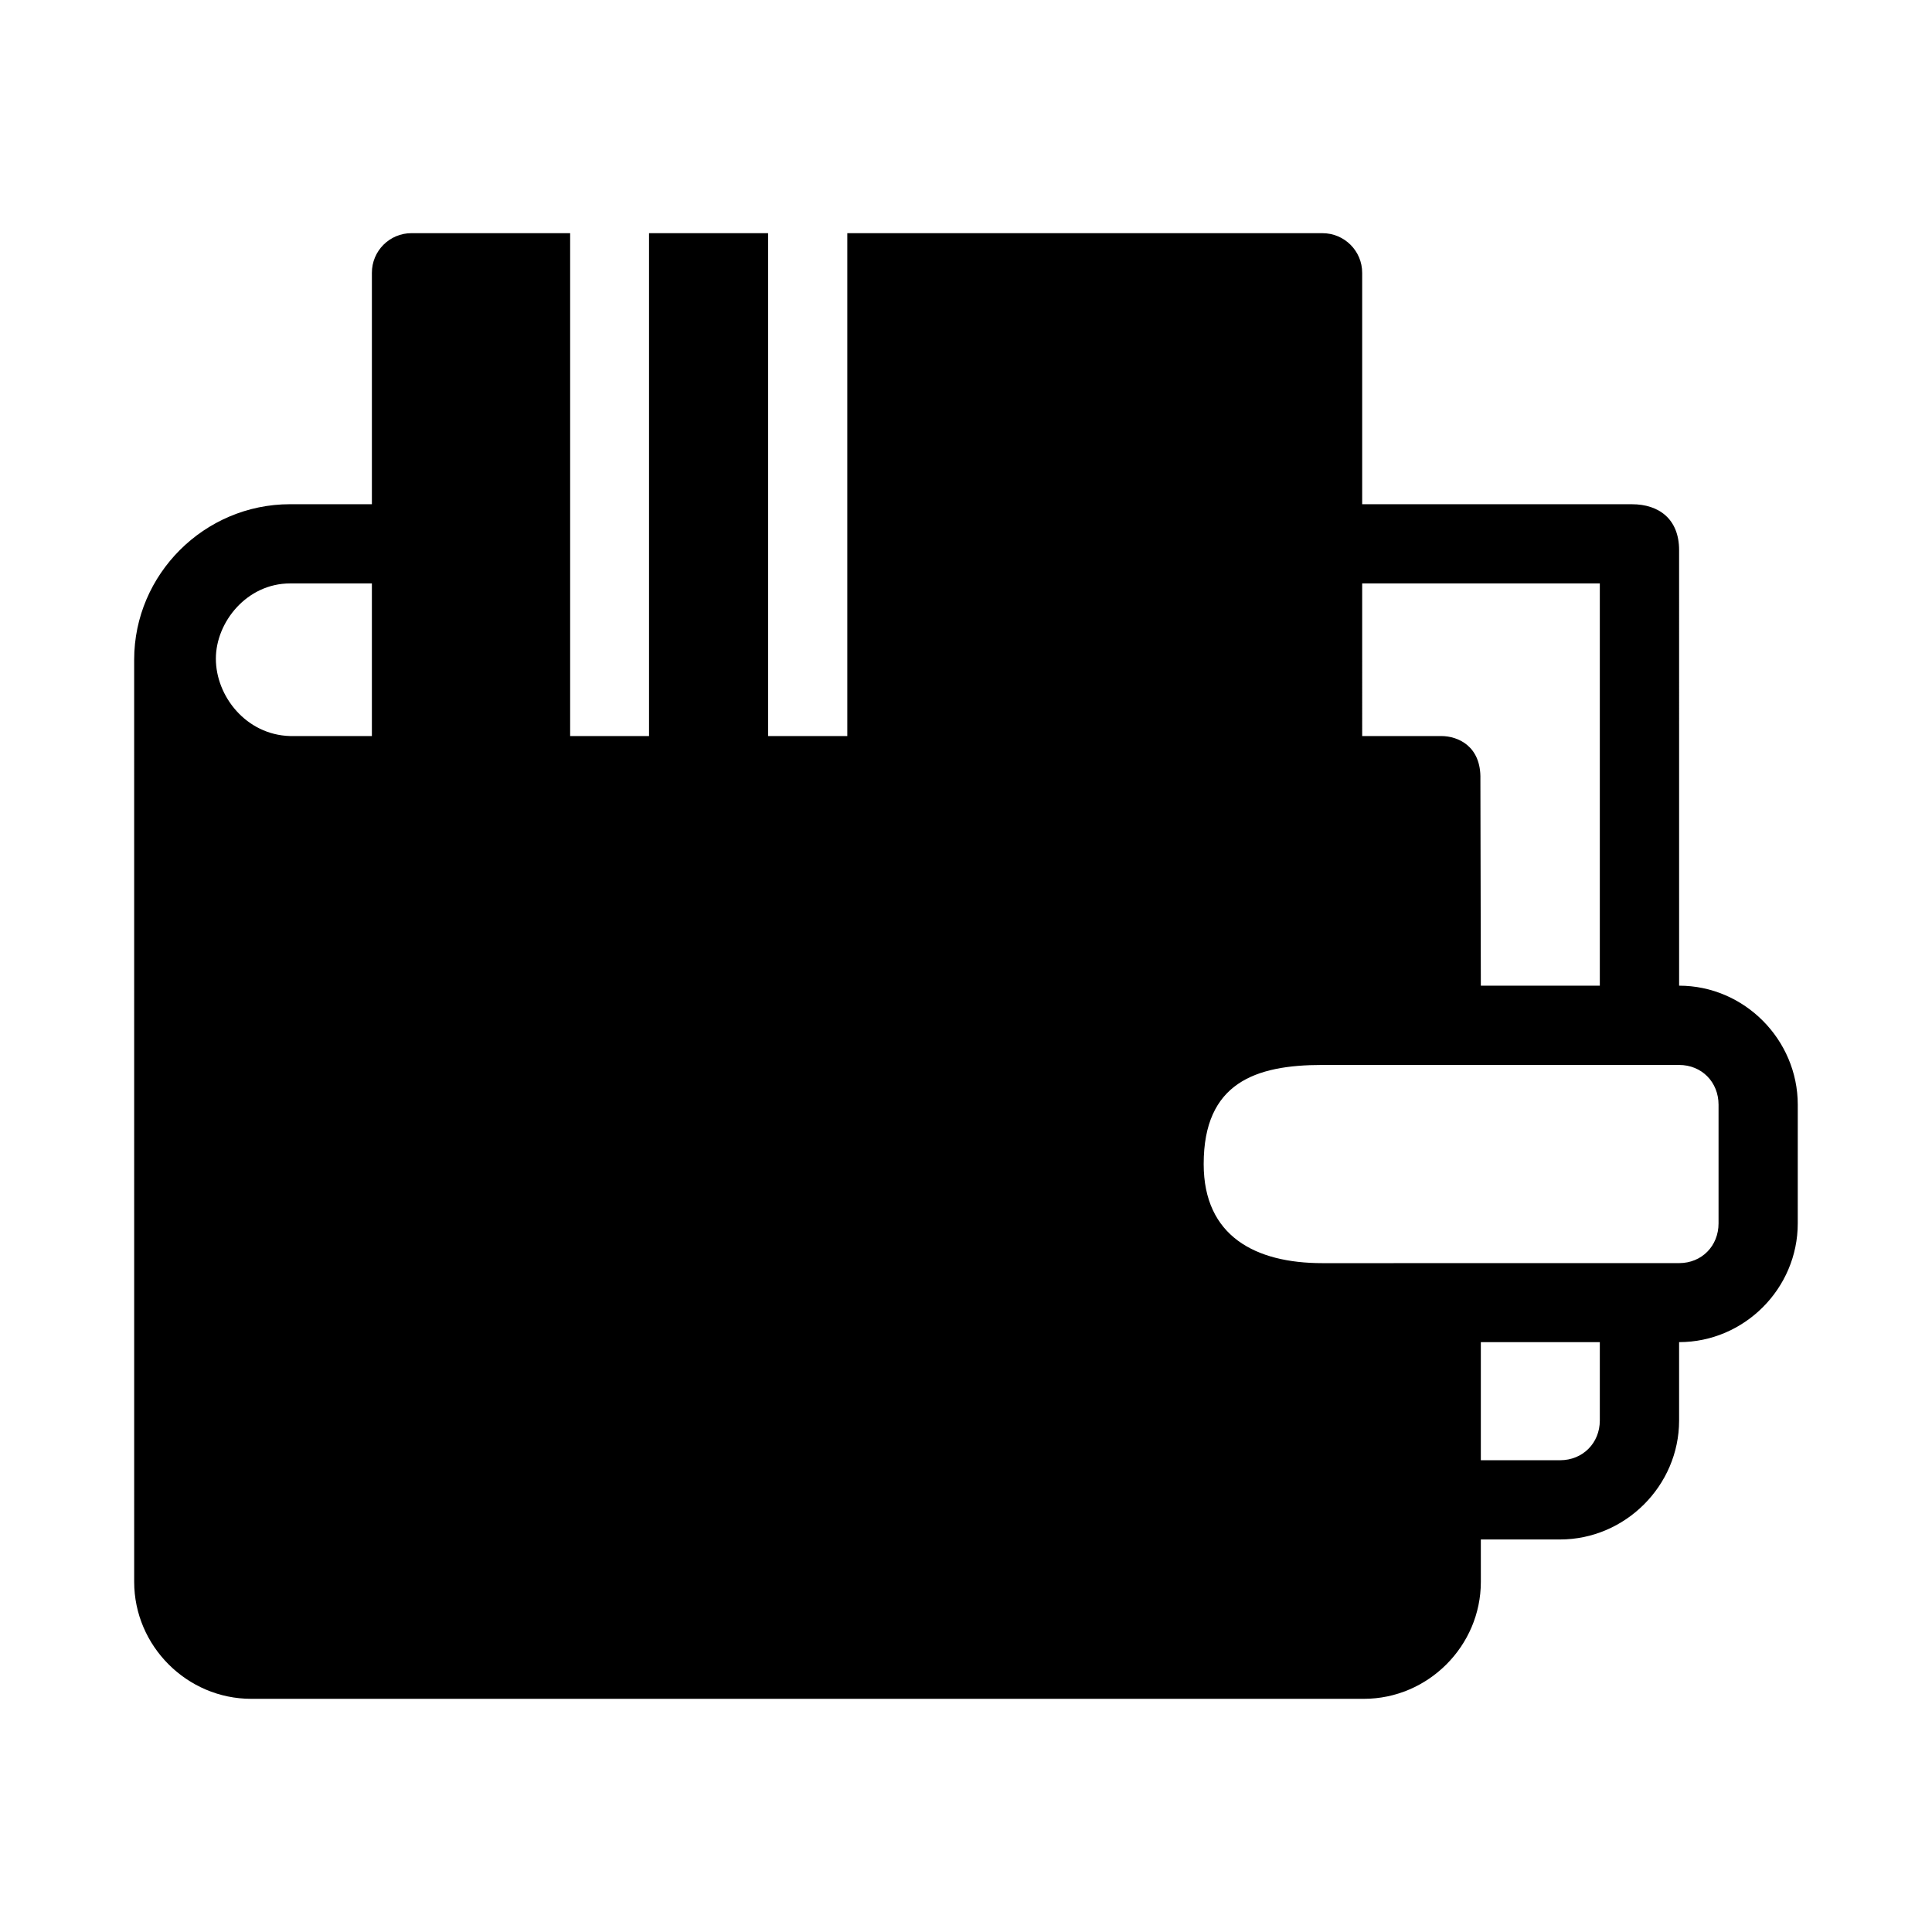 <?xml version="1.0" encoding="UTF-8"?>
<!-- Uploaded to: ICON Repo, www.svgrepo.com, Generator: ICON Repo Mixer Tools -->
<svg fill="#000000" width="800px" height="800px" version="1.1" viewBox="144 144 512 512" xmlns="http://www.w3.org/2000/svg">
 <path d="m253.09 205.79c-5.828-0.023-10.559 4.707-10.535 10.535v61.297h-21.691c-22.672 0-41.309 18.539-41.309 41.207l0.004 244.38c0 16.988 14.004 30.996 30.996 30.996h294.89c16.992 0 30.996-14.008 30.996-30.996l-0.004-11.234h20.992c17.262 0 31.551-14.266 31.551-31.527v-20.77c17.262 0 31.445-14.203 31.445-31.469l0.004-31.445c0-17.262-14.184-31.551-31.445-31.551l-0.004-115.43c0-8.262-5.387-12.156-12.484-12.156h-71.504v-61.297c0.023-5.828-4.731-10.559-10.559-10.535h-125.89v133.27h-20.992v-133.27h-31.551v133.27h-20.906v-133.27zm-32.227 92.824h21.691v40.445h-21.691c-11.621-0.324-19.656-10.547-19.656-20.5 0-9.738 8.25-19.945 19.66-19.945zm284.13 0h62.977v106.6h-31.531l-0.117-54.688c0.242-8.887-6.062-11.465-10.336-11.465h-20.992zm-10.559 127.61h94.547c5.996 0 10.453 4.539 10.453 10.535v31.445c0 5.996-4.457 10.535-10.453 10.535l-94.547 0.008c-17.676 0-31.445-7.098-31.445-26.262 0-21.504 13.668-26.262 31.445-26.262zm42.004 73.453h31.531v20.766c0 5.996-4.539 10.535-10.535 10.535l-20.996 0.004z"/>
</svg>